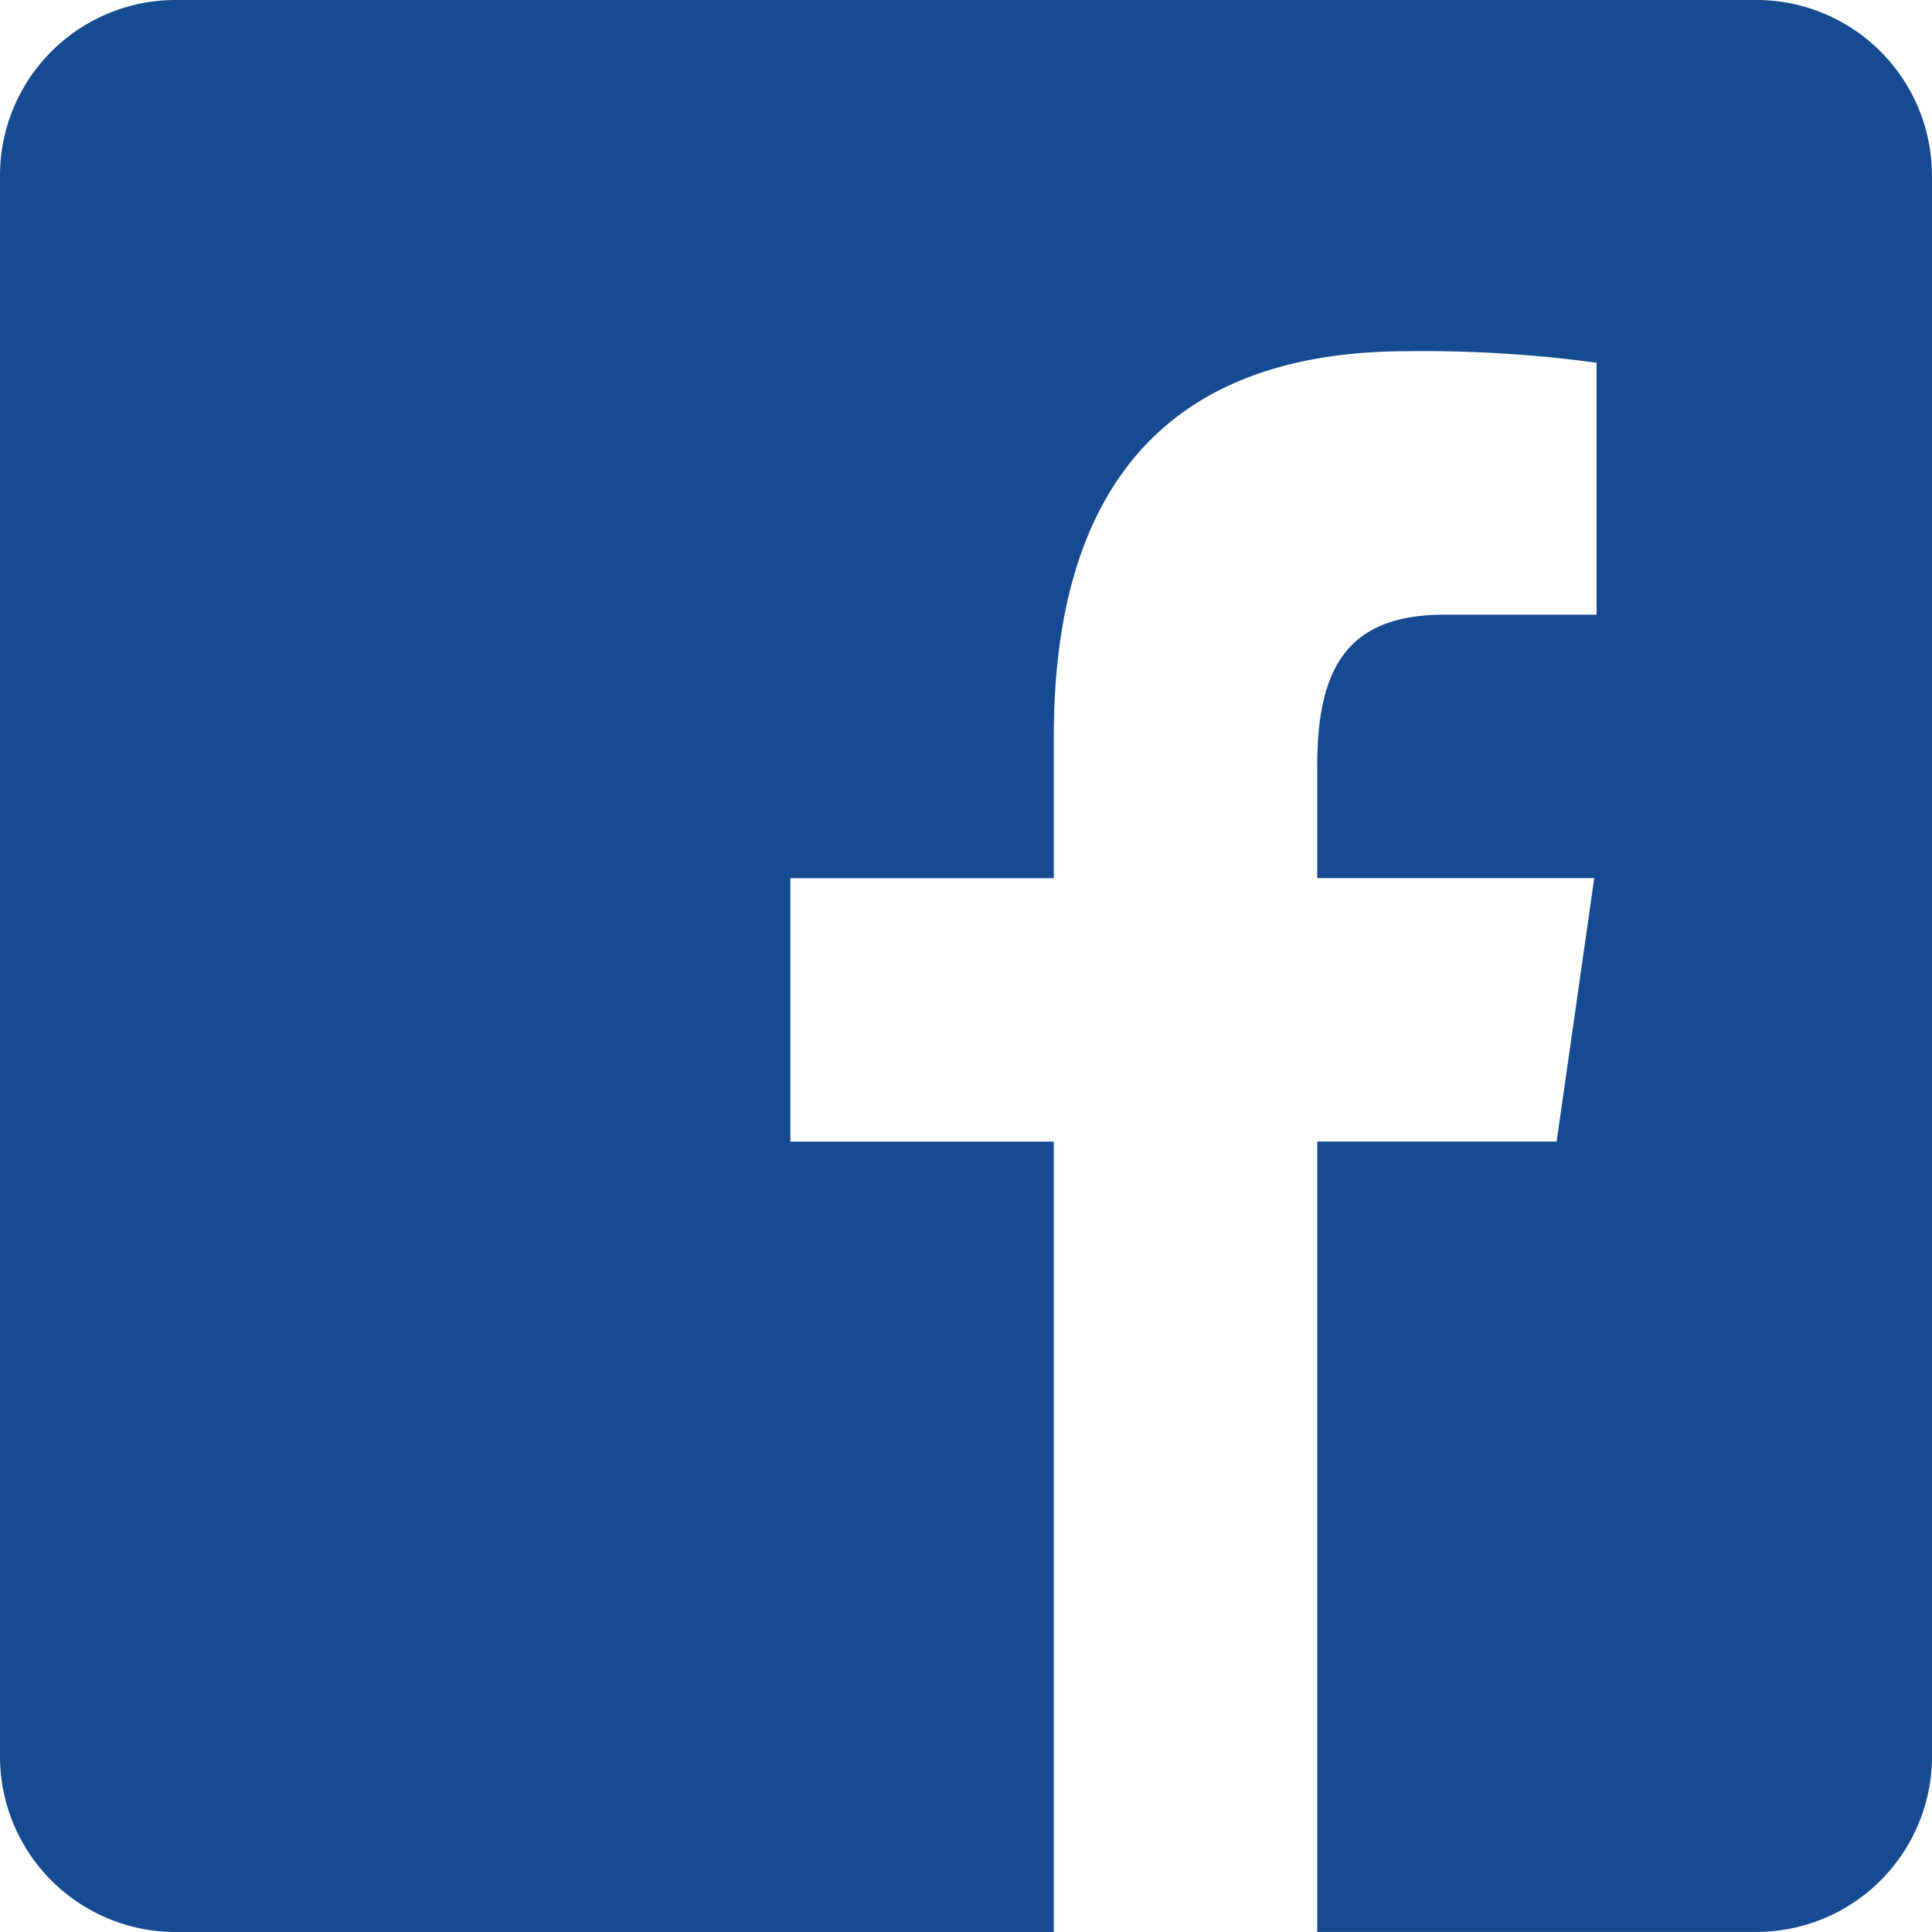 <svg xmlns="http://www.w3.org/2000/svg" width="25.667" height="25.667" viewBox="0 0 25.667 25.667">
  <g id="Item" transform="translate(-4.667 -4.667)">
    <g id="Link_SVG" data-name="Link ⏵ SVG">
      <g id="Frame">
        <path id="Vector" d="M25.667,2.333v21a2.333,2.333,0,0,1-2.333,2.333H17.5v-10.5h3.18l.5-3.5H17.5v-1.5c0-1.342.439-2,1.694-2h2.017V4.819a17.124,17.124,0,0,0-2.52-.153C15.734,4.667,14,6.229,14,9.787v1.88H10.5v3.5H14v10.5H2.333A2.333,2.333,0,0,1,0,23.333v-21A2.333,2.333,0,0,1,2.333,0h21a2.333,2.333,0,0,1,2.333,2.333Z" transform="translate(4.667 4.667)" fill="#164a91"/>
      </g>
    </g>
  </g>
</svg>
